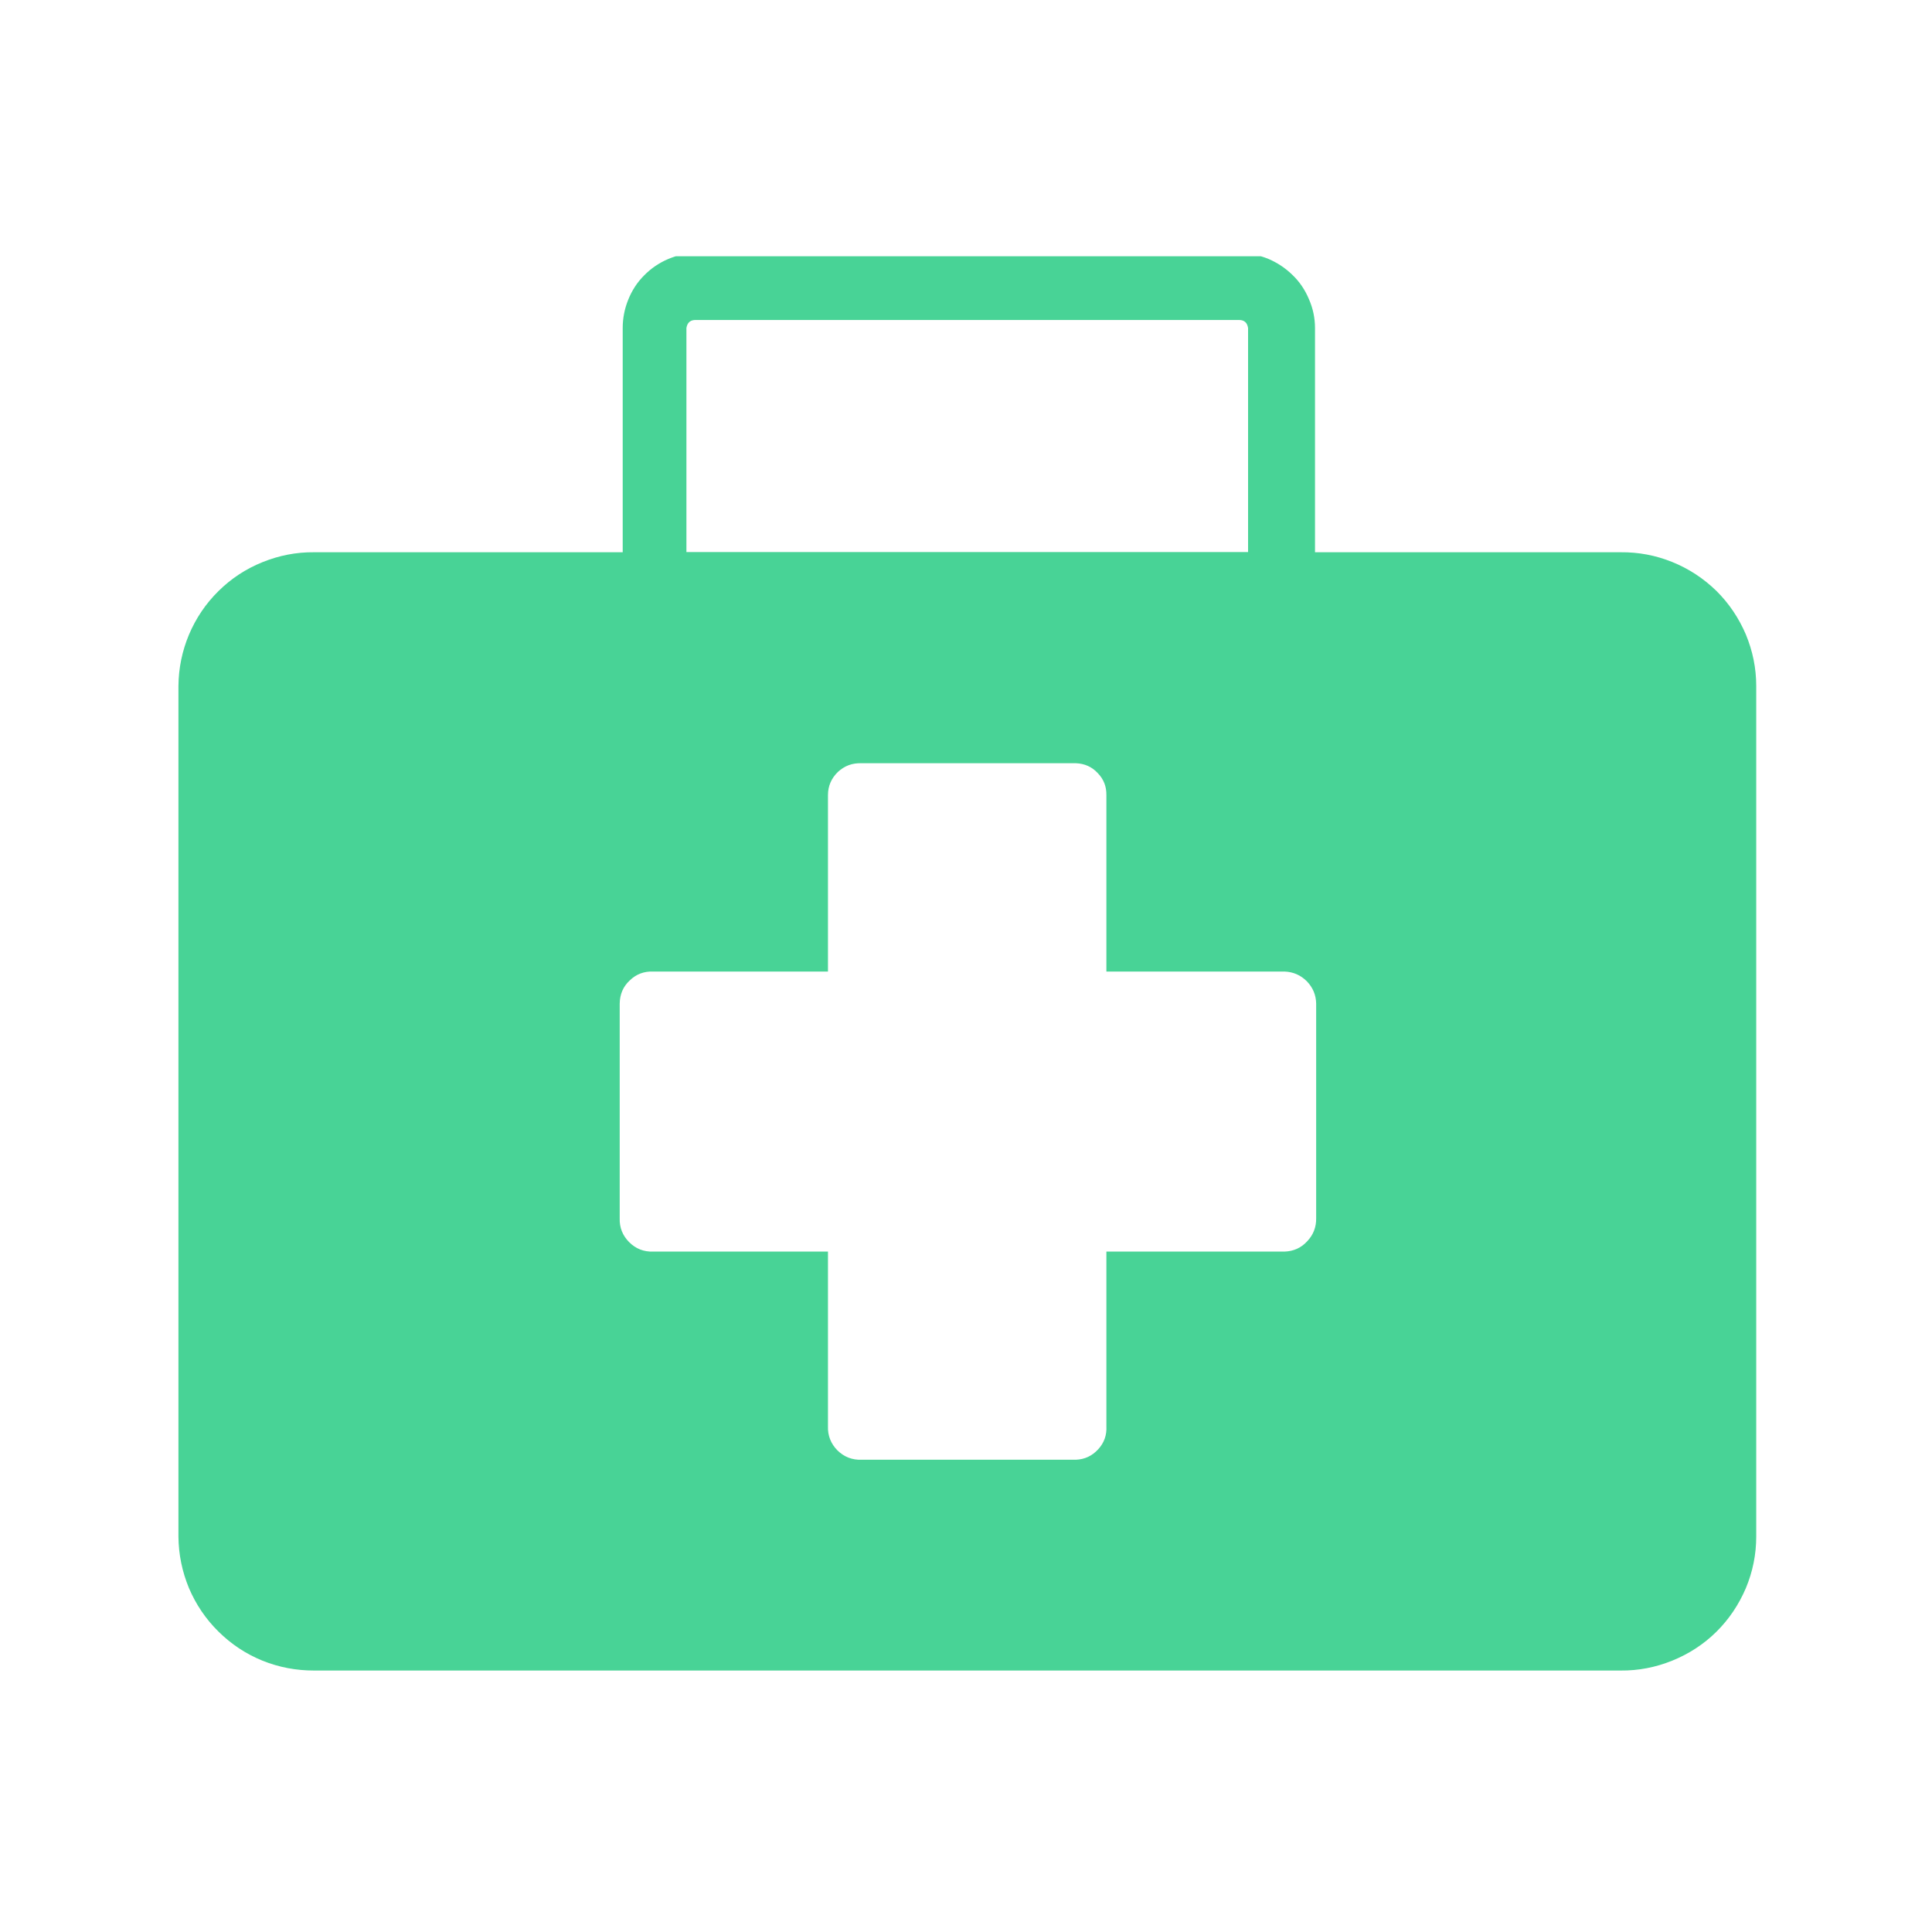 <svg xmlns="http://www.w3.org/2000/svg" xmlns:xlink="http://www.w3.org/1999/xlink" width="60" viewBox="0 0 45 45" height="60" preserveAspectRatio="xMidYMid meet"><defs><clipPath id="f6aa40ed58"><path d="M 14 5.969 L 31 5.969 L 31 15 L 14 15 Z M 14 5.969 " clip-rule="nonzero"></path></clipPath><clipPath id="c57fbfbd60"><path d="M 4 12 L 41 12 L 41 38.969 L 4 38.969 Z M 4 12 " clip-rule="nonzero"></path></clipPath></defs><g clip-path="url(#f6aa40ed58)"><path fill="#48d396" d="M 29.848 14.383 L 15.273 14.383 C 15.055 14.391 14.871 14.316 14.719 14.16 C 14.566 14.008 14.496 13.82 14.504 13.605 L 14.504 7.641 C 14.504 7.414 14.547 7.191 14.633 6.98 C 14.719 6.766 14.84 6.578 15 6.418 C 15.16 6.254 15.348 6.125 15.559 6.035 C 15.77 5.945 15.988 5.898 16.215 5.895 L 28.852 5.895 C 29.086 5.895 29.309 5.938 29.527 6.023 C 29.742 6.113 29.934 6.238 30.102 6.402 C 30.27 6.562 30.398 6.754 30.488 6.969 C 30.582 7.184 30.629 7.406 30.629 7.641 L 30.629 13.605 C 30.625 13.816 30.547 14 30.398 14.152 C 30.246 14.301 30.062 14.379 29.848 14.383 Z M 15.988 12.863 L 29.07 12.863 L 29.07 7.641 C 29.051 7.512 28.977 7.449 28.848 7.453 L 16.211 7.453 C 16.082 7.449 16.008 7.512 15.988 7.641 Z M 15.988 12.863 " fill-opacity="1" fill-rule="nonzero"></path></g><g clip-path="url(#c57fbfbd60)"><path fill="#48d396" d="M 37.746 12.863 L 7.316 12.863 C 6.898 12.859 6.5 12.938 6.113 13.094 C 5.727 13.25 5.387 13.473 5.09 13.766 C 4.793 14.059 4.566 14.395 4.402 14.781 C 4.242 15.164 4.16 15.562 4.156 15.98 L 4.156 35.789 C 4.16 36.207 4.242 36.605 4.402 36.992 C 4.566 37.375 4.793 37.711 5.09 38.004 C 5.387 38.297 5.727 38.523 6.113 38.68 C 6.5 38.836 6.898 38.91 7.316 38.91 L 37.746 38.91 C 38.164 38.914 38.562 38.836 38.949 38.68 C 39.336 38.523 39.68 38.301 39.977 38.008 C 40.273 37.715 40.5 37.375 40.664 36.992 C 40.824 36.609 40.906 36.207 40.906 35.789 L 40.906 15.98 C 40.906 15.562 40.824 15.164 40.664 14.777 C 40.5 14.395 40.273 14.055 39.977 13.762 C 39.68 13.473 39.336 13.246 38.949 13.09 C 38.562 12.934 38.164 12.859 37.746 12.863 Z M 30.656 28.371 C 30.66 28.582 30.59 28.762 30.445 28.914 C 30.305 29.066 30.129 29.145 29.918 29.152 L 25.77 29.152 L 25.77 33.219 C 25.781 33.426 25.719 33.605 25.578 33.758 C 25.438 33.91 25.266 33.992 25.059 34 L 20.066 34 C 19.848 34.008 19.66 33.934 19.504 33.781 C 19.352 33.625 19.277 33.438 19.285 33.219 L 19.285 29.152 L 15.215 29.152 C 14.996 29.16 14.809 29.086 14.656 28.934 C 14.5 28.777 14.426 28.59 14.434 28.371 L 14.434 23.375 C 14.438 23.16 14.512 22.98 14.668 22.836 C 14.82 22.688 15.004 22.621 15.215 22.629 L 19.285 22.629 L 19.285 18.52 C 19.285 18.309 19.363 18.129 19.516 17.98 C 19.672 17.836 19.852 17.77 20.066 17.777 L 25.059 17.777 C 25.262 17.785 25.43 17.859 25.566 18.004 C 25.707 18.148 25.773 18.32 25.77 18.52 L 25.77 22.629 L 29.918 22.629 C 30.121 22.637 30.293 22.711 30.438 22.855 C 30.578 23 30.652 23.172 30.656 23.375 Z M 30.656 28.371 " fill-opacity="1" fill-rule="nonzero"></path></g></svg>